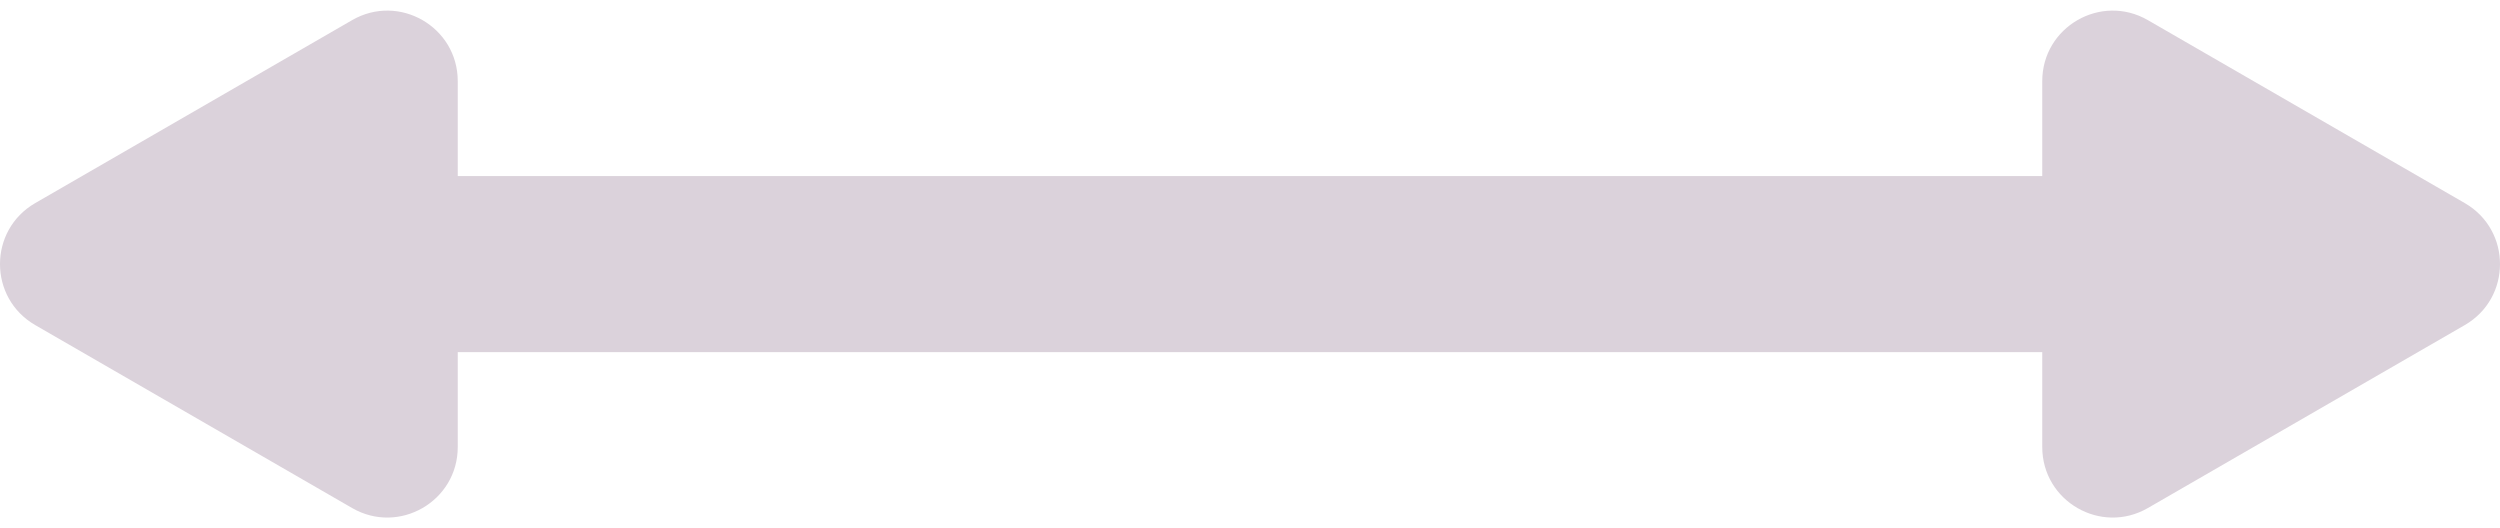 <svg width="142" height="30" viewBox="0 0 142 30" fill="none" xmlns="http://www.w3.org/2000/svg">
<path d="M16.536 6C18.076 3.333 21.924 3.333 23.464 6L33.856 24C35.396 26.667 33.471 30 30.392 30H9.608C6.528 30 4.604 26.667 6.144 24L16.536 6Z" transform="translate(-4 35) rotate(-90)" fill="#DBD2DB"/>
<path d="M16.536 6C18.076 3.333 21.924 3.333 23.464 6L33.856 24C35.396 26.667 33.471 30 30.392 30H9.608C6.528 30 4.604 26.667 6.144 24L16.536 6Z" transform="translate(146 35) scale(-1 1) rotate(-90)" fill="#DBD2DB"/>
<line x1="5" y1="-5" x2="125" y2="-5" transform="translate(3 20)" stroke="#DBD2DB" stroke-width="10" stroke-linecap="round" stroke-linejoin="round"/>
</svg>
